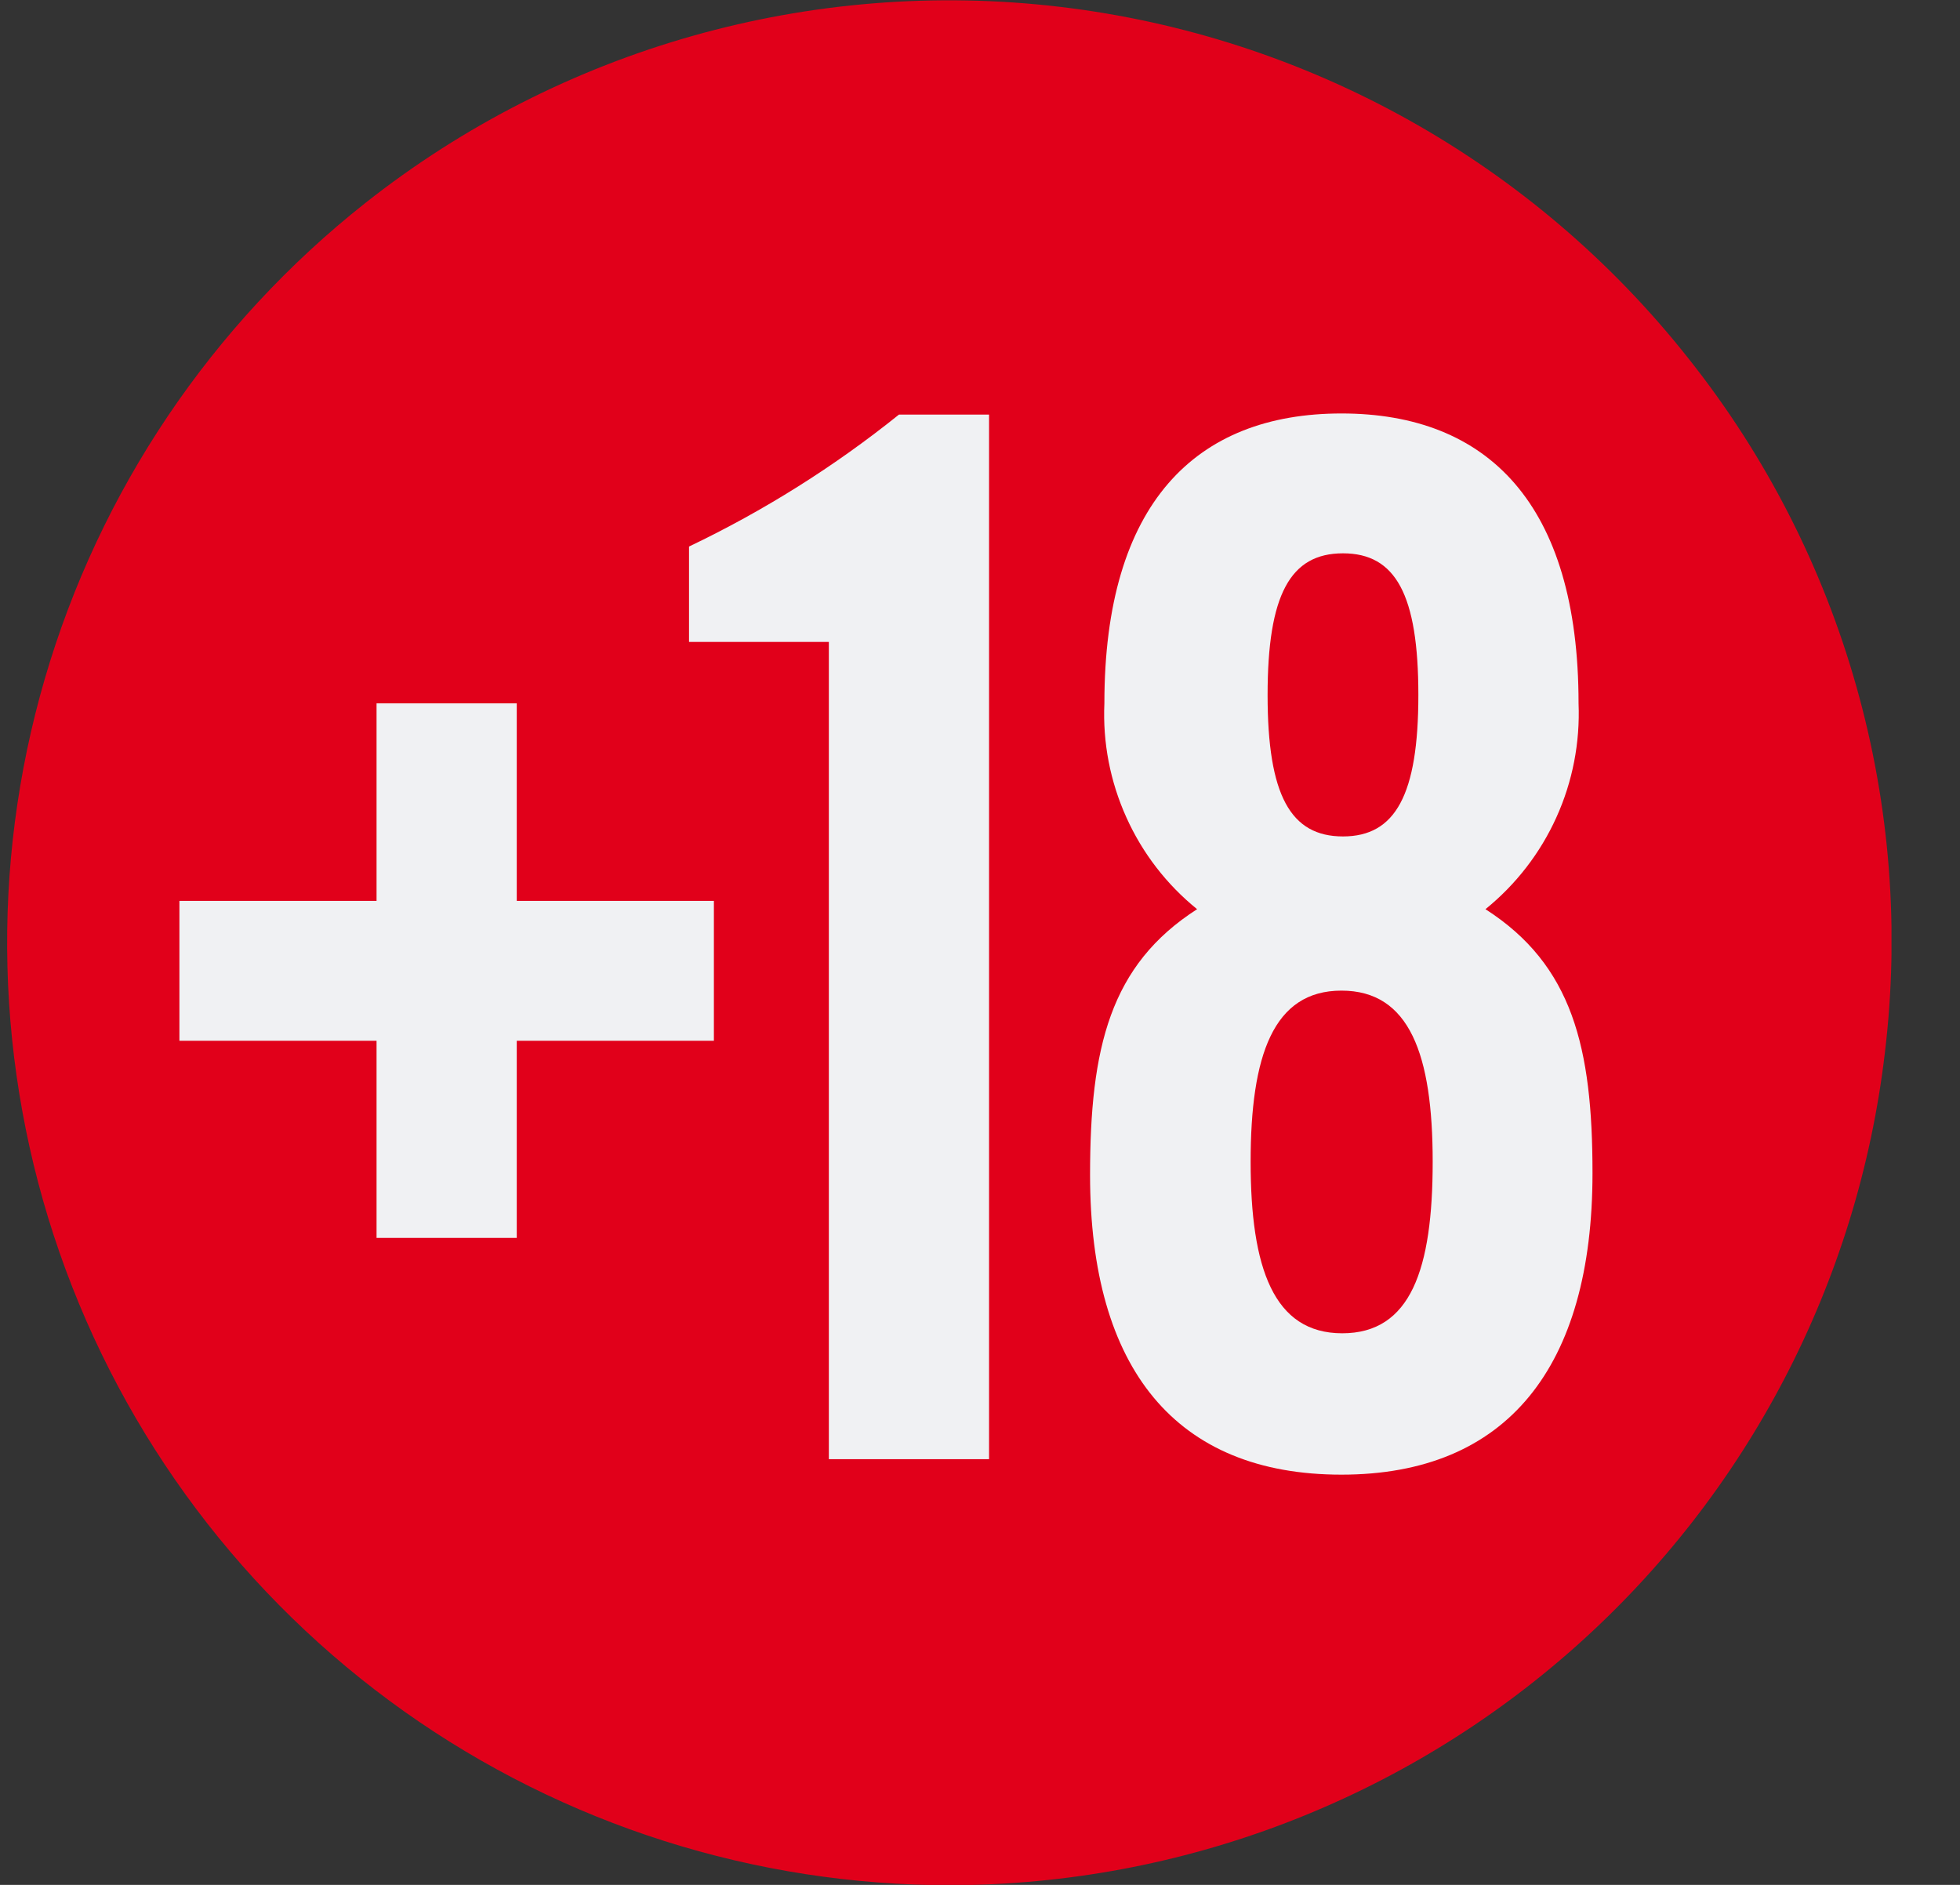 <?xml version="1.0" encoding="UTF-8"?>
<svg xmlns="http://www.w3.org/2000/svg" width="26" height="25" viewBox="0 0 26 25" fill="none">
  <rect x="0" y="0" width="26" height="25" fill="#333333" stroke="none"/>
  <g clip-path="url(#clip0_47219_9313)">
    <path d="M22.403 4.761C20.349 2.158 17.346 0.478 14.054 0.09C10.762 -0.298 7.45 0.637 4.848 2.691C2.808 4.302 1.321 6.508 0.594 9.004C-0.133 11.499 -0.065 14.159 0.79 16.614C1.645 19.069 3.243 21.196 5.363 22.7C7.483 24.203 10.019 25.009 12.618 25.004C15.674 24.997 18.622 23.87 20.905 21.836C23.187 19.803 24.645 17.003 25.003 13.967C25.2 12.337 25.072 10.684 24.625 9.104C24.179 7.523 23.424 6.047 22.403 4.761Z" fill="#E1001A"></path>
    <path d="M4.995 9.329H6.855V11.949H9.47V13.804H6.855V16.419H4.995V13.804H2.38V11.949H4.995V9.329ZM10.995 8.514H9.14V7.249C10.133 6.775 11.067 6.188 11.925 5.499H13.12V19.354H10.995V8.514ZM15.88 12.059C15.476 11.732 15.154 11.315 14.941 10.84C14.727 10.366 14.627 9.849 14.65 9.329C14.65 6.679 15.86 5.484 17.795 5.484C19.73 5.484 20.94 6.679 20.94 9.329C20.961 9.849 20.861 10.367 20.646 10.841C20.432 11.315 20.109 11.732 19.705 12.059C20.86 12.799 21.125 13.894 21.125 15.559C21.125 18.134 19.99 19.559 17.795 19.559C15.6 19.559 14.46 18.159 14.46 15.584C14.46 13.894 14.725 12.799 15.88 12.059ZM19.005 15.409C19.005 13.989 18.7 13.139 17.795 13.139C16.89 13.139 16.59 13.999 16.59 15.409C16.59 16.819 16.895 17.684 17.805 17.684C18.715 17.684 19.005 16.834 19.005 15.409ZM18.815 9.219C18.815 7.889 18.515 7.339 17.815 7.339C17.115 7.339 16.815 7.889 16.815 9.219C16.815 10.549 17.12 11.094 17.815 11.094C18.51 11.094 18.815 10.544 18.815 9.219Z" fill="#F0F1F3"></path>
  </g>
  <defs>
    <clipPath id="clip0_47219_9313">
      <rect width="25" height="25" fill="white" transform="translate(0.091)"></rect>
    </clipPath>
  </defs>
</svg>
